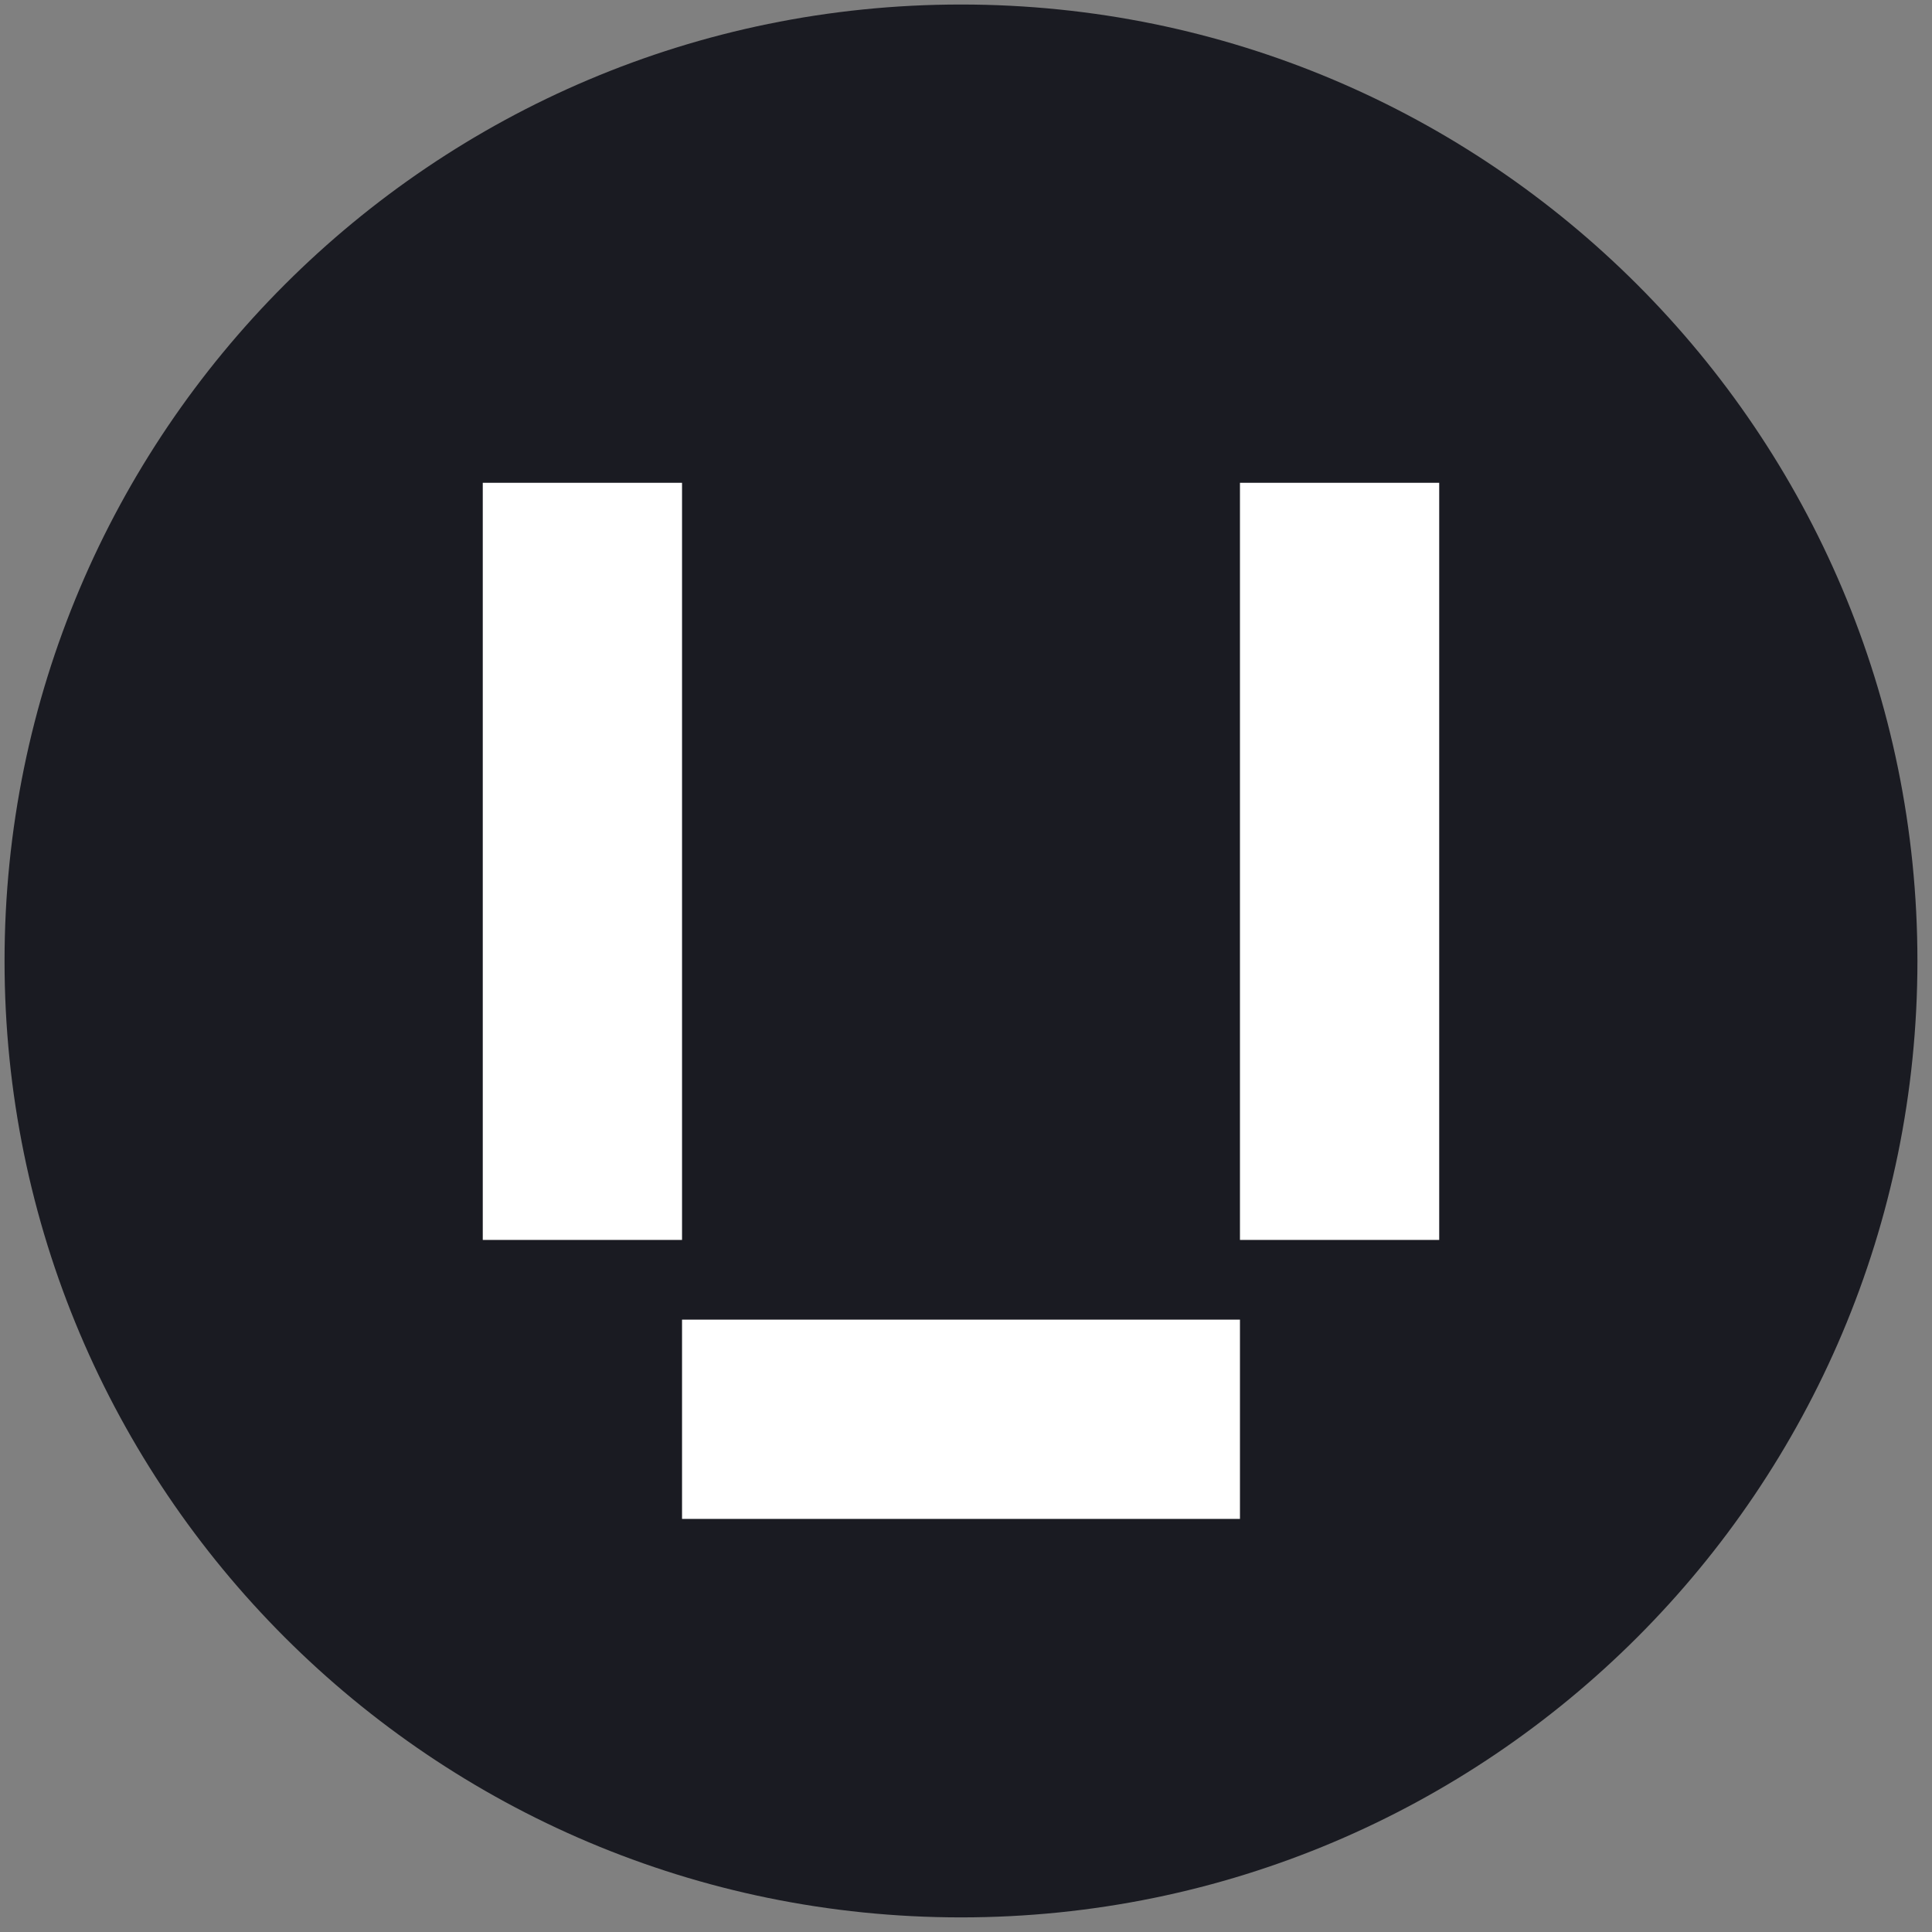 <svg width="101" height="101" viewBox="0 0 101 101" fill="none" xmlns="http://www.w3.org/2000/svg"><rect x="0" y="0" width="101" height="101" fill="#808080" stroke="none"/><path d="M100.238 50.236c0-27.614-22.385-50-50-50-27.614 0-50 22.386-50 50 0 27.615 22.386 50 50 50 27.615 0 50-22.385 50-50z" fill="#1A1B22"/><path fill-rule="evenodd" clip-rule="evenodd" d="M35.655 79.404h29.167V68.988H35.655v10.416zm39.583-14.583H64.822V25.238h10.416V64.82zm-39.583 0H25.238V25.238h10.417V64.82z" fill="#fff"/></svg>